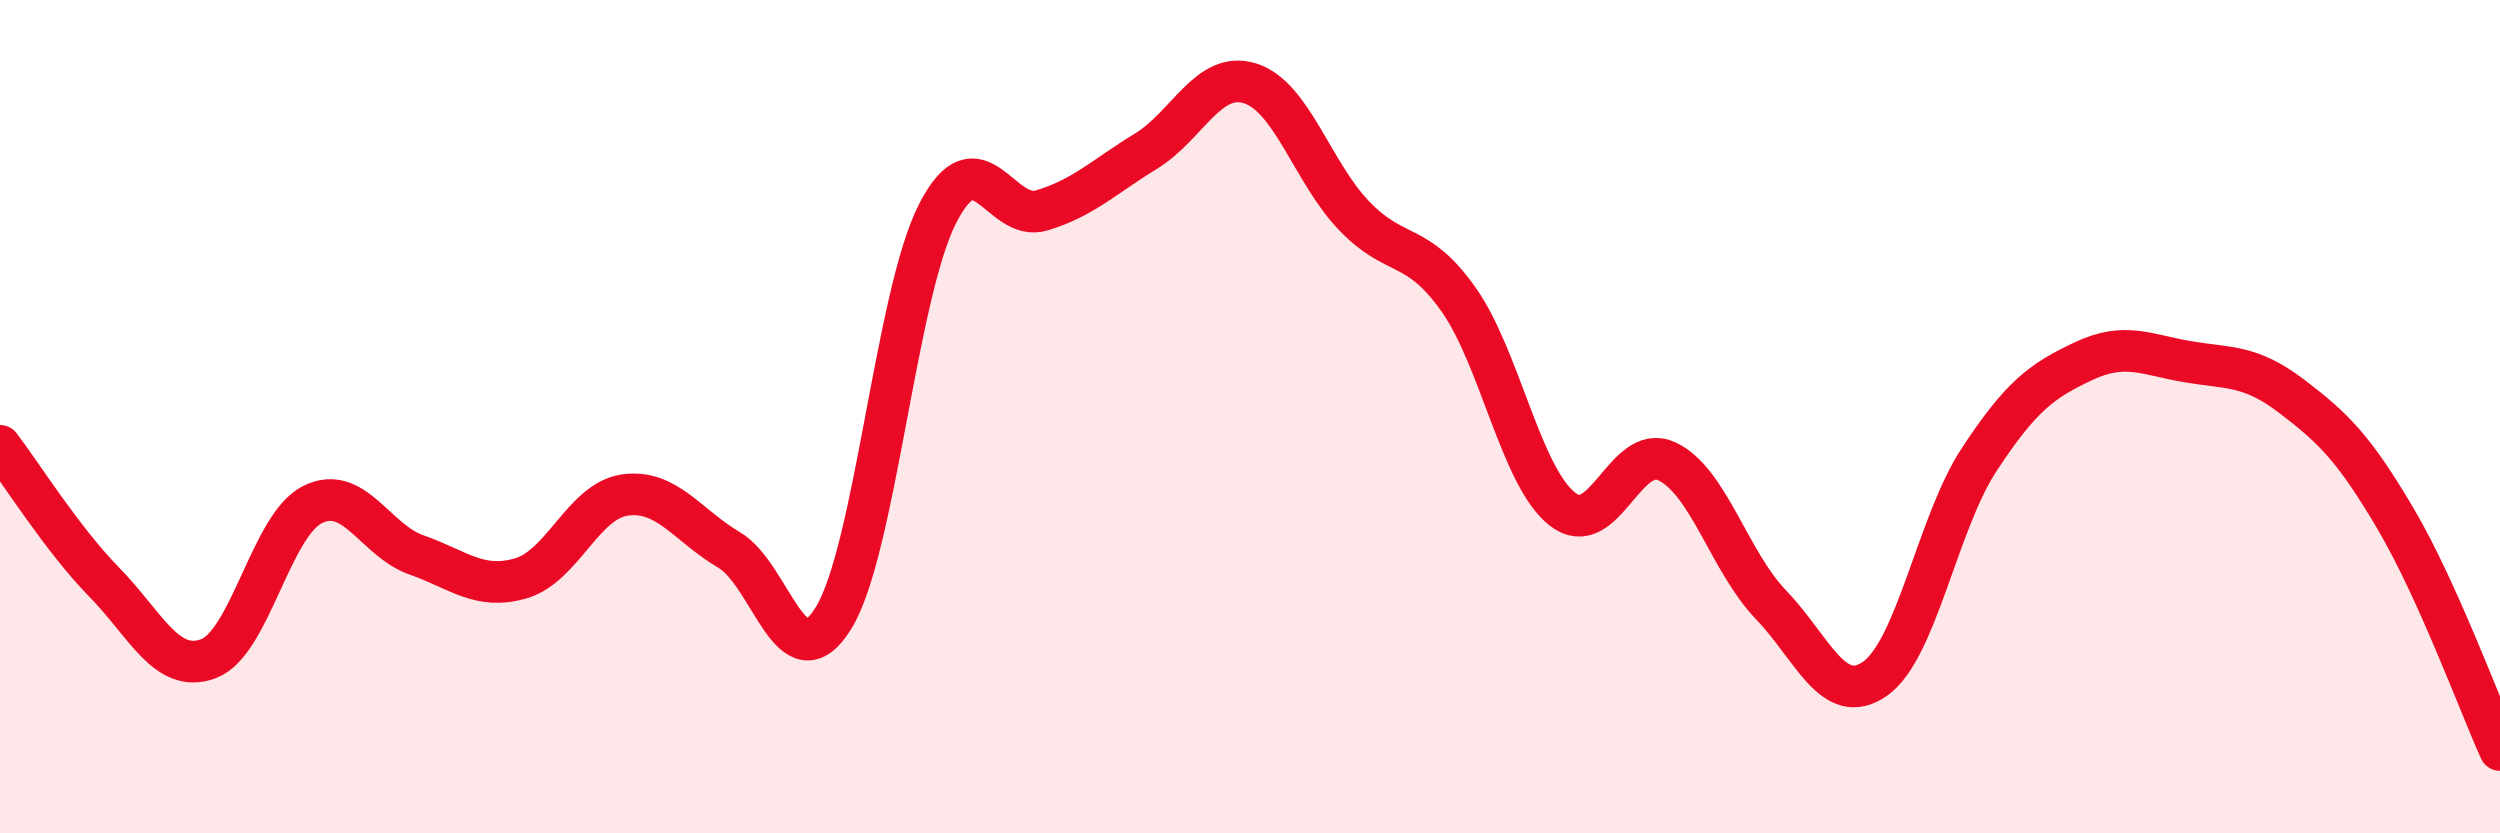 
    <svg width="60" height="20" viewBox="0 0 60 20" xmlns="http://www.w3.org/2000/svg">
      <path
        d="M 0,10.7 C 0.5,11.35 1.5,12.95 2.5,13.97 C 3.5,14.99 4,16.18 5,15.81 C 6,15.44 6.5,12.61 7.5,12.11 C 8.5,11.61 9,12.97 10,13.32 C 11,13.67 11.5,14.17 12.5,13.88 C 13.5,13.59 14,12.02 15,11.88 C 16,11.74 16.5,12.61 17.5,13.2 C 18.5,13.79 19,16.45 20,14.84 C 21,13.23 21.5,7.09 22.5,5.13 C 23.5,3.17 24,5.35 25,5.05 C 26,4.75 26.5,4.24 27.5,3.63 C 28.5,3.02 29,1.69 30,2 C 31,2.31 31.5,4.14 32.5,5.18 C 33.5,6.22 34,5.77 35,7.18 C 36,8.59 36.5,11.44 37.5,12.22 C 38.5,13 39,10.61 40,11.07 C 41,11.53 41.5,13.47 42.5,14.51 C 43.5,15.55 44,16.99 45,16.29 C 46,15.59 46.5,12.55 47.5,11.03 C 48.5,9.51 49,9.14 50,8.67 C 51,8.2 51.5,8.51 52.5,8.68 C 53.5,8.85 54,8.75 55,9.51 C 56,10.27 56.5,10.76 57.5,12.46 C 58.5,14.16 59.5,16.89 60,18L60 20L0 20Z"
        fill="#EB0A25"
        opacity="0.1"
        stroke-linecap="round"
        stroke-linejoin="round"
      />
      <path
        d="M 0,10.7 C 0.5,11.35 1.5,12.95 2.5,13.97 C 3.5,14.99 4,16.18 5,15.81 C 6,15.44 6.5,12.61 7.5,12.11 C 8.5,11.61 9,12.97 10,13.32 C 11,13.67 11.5,14.17 12.5,13.88 C 13.5,13.59 14,12.02 15,11.88 C 16,11.74 16.5,12.61 17.5,13.2 C 18.5,13.79 19,16.45 20,14.84 C 21,13.23 21.5,7.09 22.5,5.13 C 23.5,3.17 24,5.35 25,5.05 C 26,4.75 26.5,4.24 27.5,3.63 C 28.5,3.02 29,1.69 30,2 C 31,2.31 31.5,4.14 32.5,5.18 C 33.5,6.22 34,5.77 35,7.18 C 36,8.59 36.5,11.44 37.5,12.22 C 38.5,13 39,10.61 40,11.07 C 41,11.53 41.5,13.47 42.5,14.51 C 43.5,15.55 44,16.99 45,16.29 C 46,15.59 46.5,12.55 47.5,11.03 C 48.5,9.51 49,9.14 50,8.67 C 51,8.2 51.5,8.51 52.5,8.68 C 53.5,8.85 54,8.75 55,9.51 C 56,10.27 56.5,10.76 57.5,12.46 C 58.5,14.16 59.5,16.89 60,18"
        stroke="#EB0A25"
        stroke-width="1"
        fill="none"
        stroke-linecap="round"
        stroke-linejoin="round"
      />
    </svg>
  